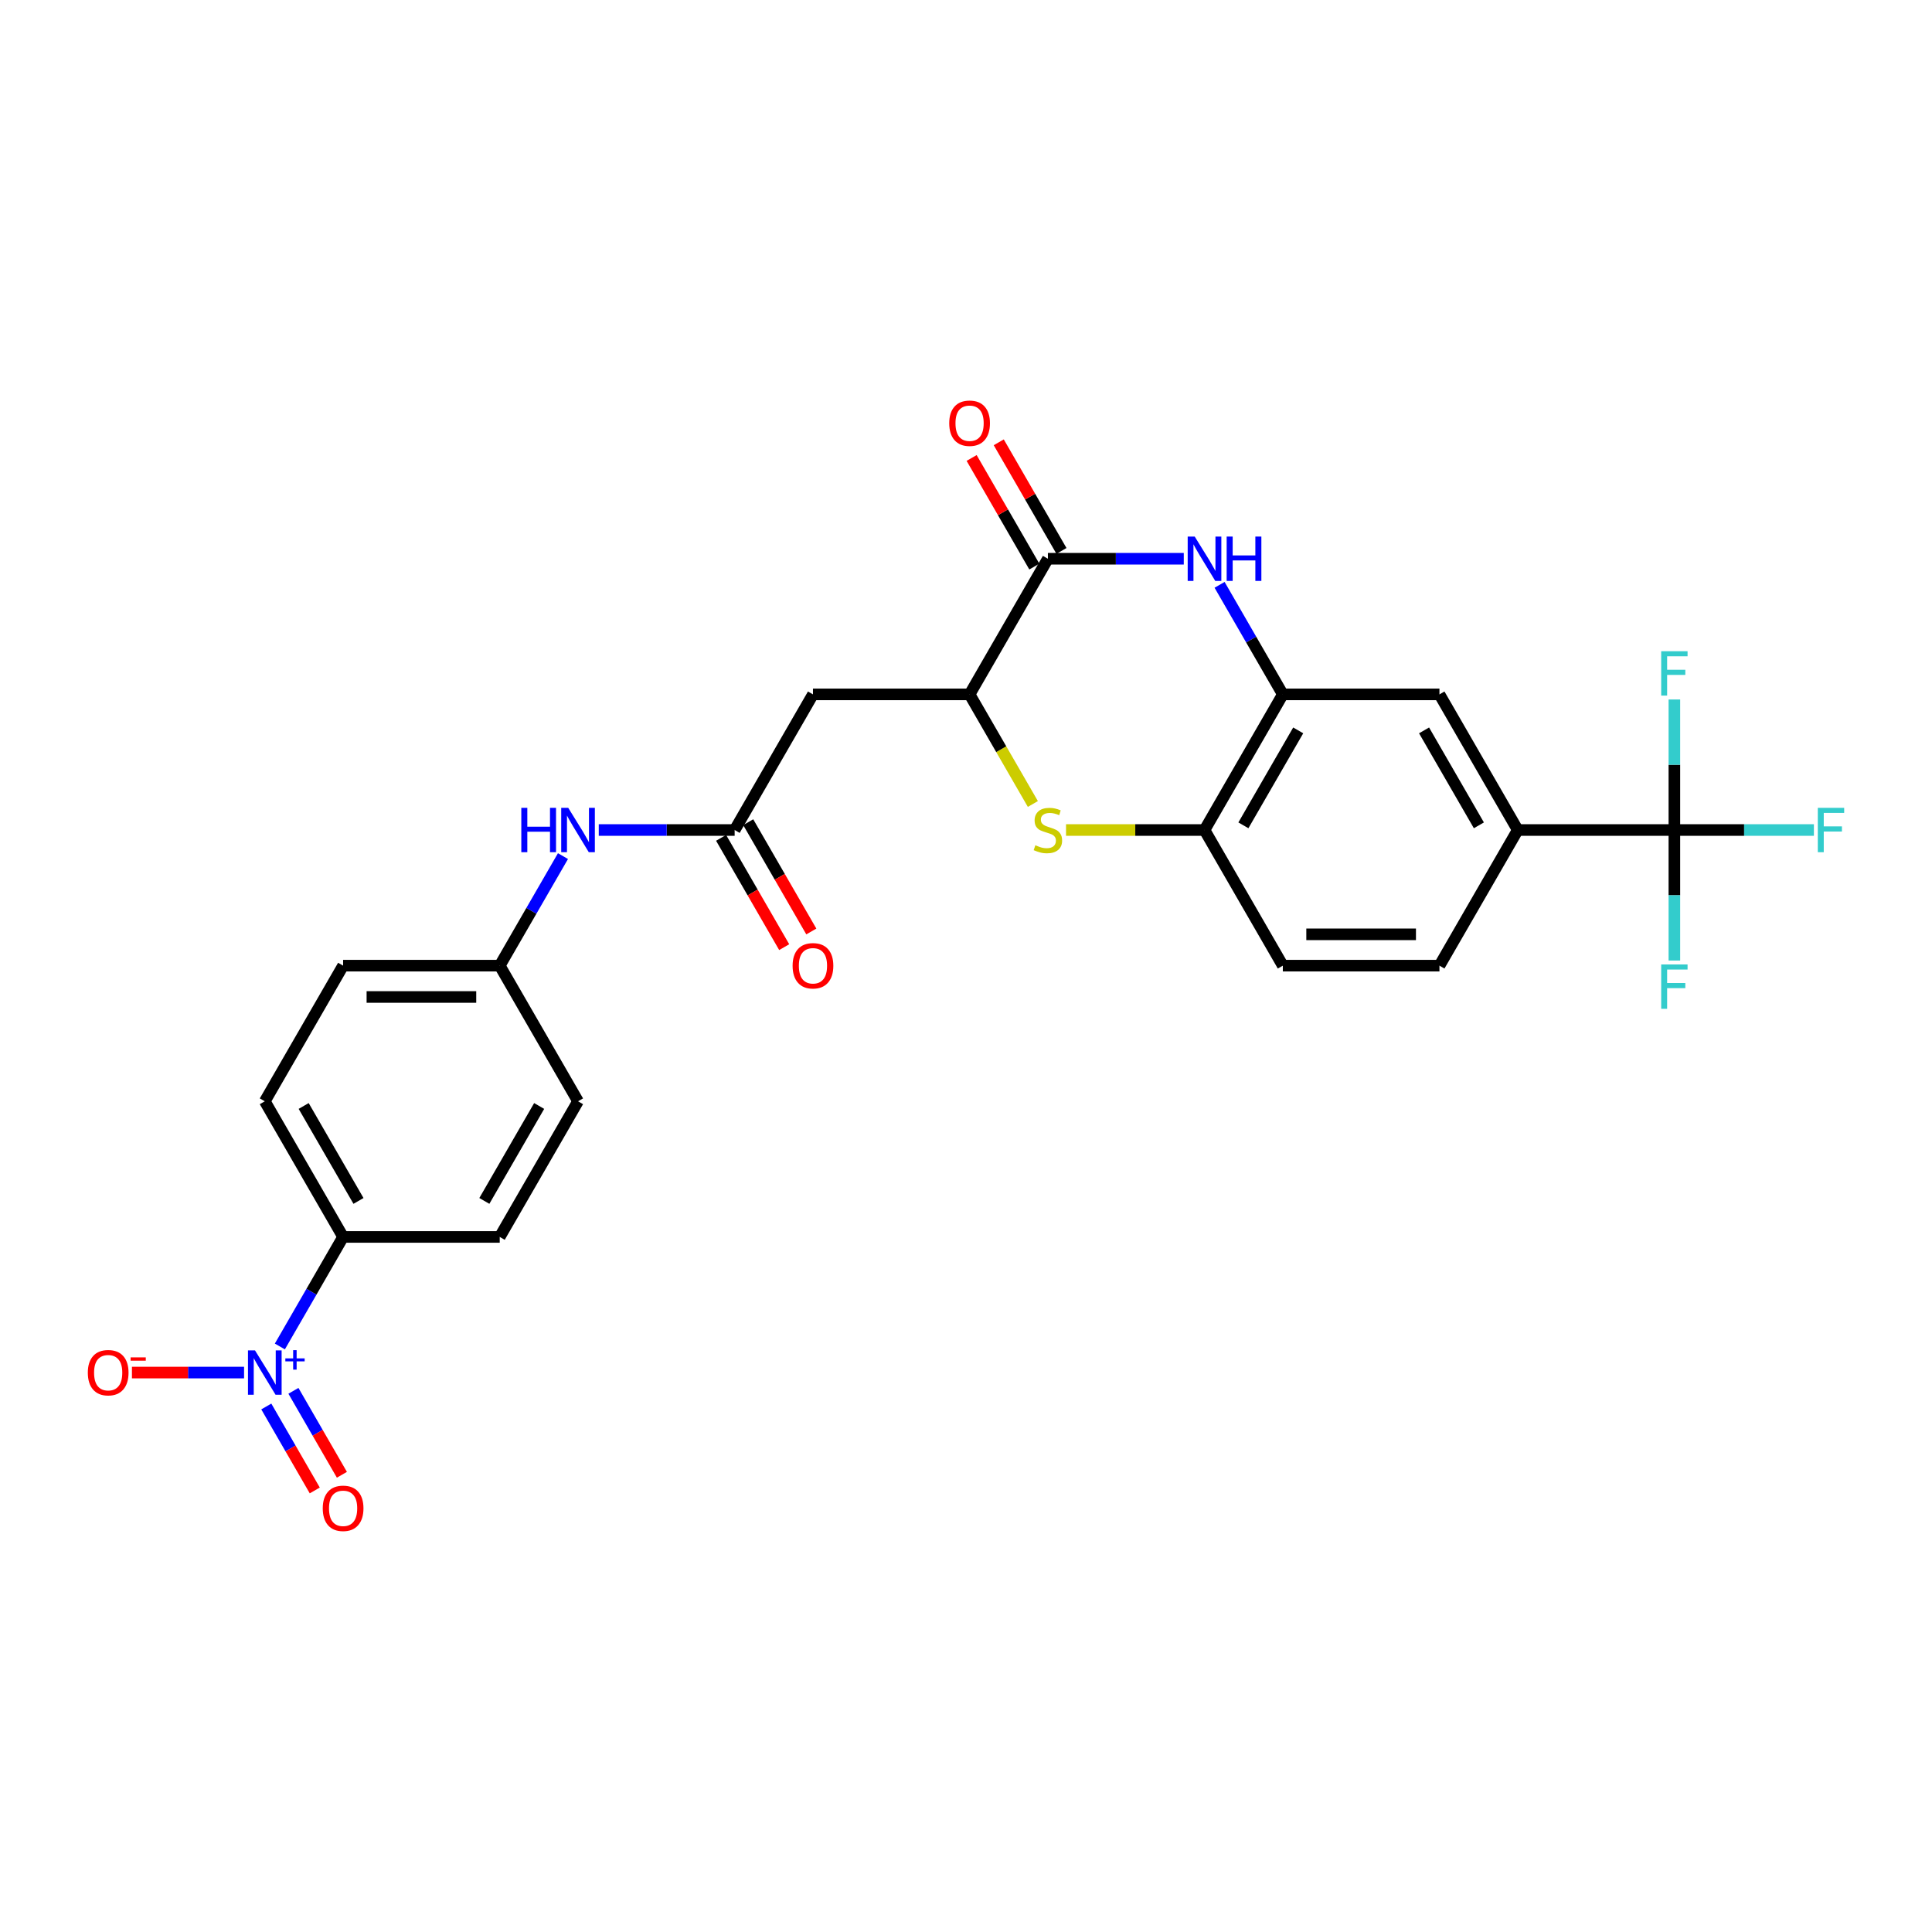 <?xml version='1.0' encoding='iso-8859-1'?>
<svg version='1.1' baseProfile='full'
              xmlns='http://www.w3.org/2000/svg'
                      xmlns:rdkit='http://www.rdkit.org/xml'
                      xmlns:xlink='http://www.w3.org/1999/xlink'
                  xml:space='preserve'
width='1000px' height='1000px' viewBox='0 0 1000 1000'>
<!-- END OF HEADER -->
<rect style='opacity:1.0;fill:#FFFFFF;stroke:none' width='1000' height='1000' x='0' y='0'> </rect>
<path class='bond-11' d='M 144.857,696.932 L 161.224,668.582' style='fill:none;fill-rule:evenodd;stroke:#0000FF;stroke-width:6px;stroke-linecap:butt;stroke-linejoin:miter;stroke-opacity:1' />
<path class='bond-11' d='M 161.224,668.582 L 177.592,640.232' style='fill:none;fill-rule:evenodd;stroke:#000000;stroke-width:6px;stroke-linecap:butt;stroke-linejoin:miter;stroke-opacity:1' />
<path class='bond-12' d='M 126.326,710.437 L 97.308,710.437' style='fill:none;fill-rule:evenodd;stroke:#0000FF;stroke-width:6px;stroke-linecap:butt;stroke-linejoin:miter;stroke-opacity:1' />
<path class='bond-12' d='M 97.308,710.437 L 68.29,710.437' style='fill:none;fill-rule:evenodd;stroke:#FF0000;stroke-width:6px;stroke-linecap:butt;stroke-linejoin:miter;stroke-opacity:1' />
<path class='bond-14' d='M 137.836,727.996 L 150.38,749.723' style='fill:none;fill-rule:evenodd;stroke:#0000FF;stroke-width:6px;stroke-linecap:butt;stroke-linejoin:miter;stroke-opacity:1' />
<path class='bond-14' d='M 150.38,749.723 L 162.924,771.451' style='fill:none;fill-rule:evenodd;stroke:#FF0000;stroke-width:6px;stroke-linecap:butt;stroke-linejoin:miter;stroke-opacity:1' />
<path class='bond-14' d='M 151.877,719.89 L 164.421,741.617' style='fill:none;fill-rule:evenodd;stroke:#0000FF;stroke-width:6px;stroke-linecap:butt;stroke-linejoin:miter;stroke-opacity:1' />
<path class='bond-14' d='M 164.421,741.617 L 176.965,763.344' style='fill:none;fill-rule:evenodd;stroke:#FF0000;stroke-width:6px;stroke-linecap:butt;stroke-linejoin:miter;stroke-opacity:1' />
<path class='bond-0' d='M 612.722,289.206 L 577.556,289.206' style='fill:none;fill-rule:evenodd;stroke:#0000FF;stroke-width:6px;stroke-linecap:butt;stroke-linejoin:miter;stroke-opacity:1' />
<path class='bond-0' d='M 577.556,289.206 L 542.389,289.206' style='fill:none;fill-rule:evenodd;stroke:#000000;stroke-width:6px;stroke-linecap:butt;stroke-linejoin:miter;stroke-opacity:1' />
<path class='bond-28' d='M 631.253,302.711 L 647.621,331.061' style='fill:none;fill-rule:evenodd;stroke:#0000FF;stroke-width:6px;stroke-linecap:butt;stroke-linejoin:miter;stroke-opacity:1' />
<path class='bond-28' d='M 647.621,331.061 L 663.989,359.411' style='fill:none;fill-rule:evenodd;stroke:#000000;stroke-width:6px;stroke-linecap:butt;stroke-linejoin:miter;stroke-opacity:1' />
<path class='bond-1' d='M 542.389,289.206 L 501.856,359.411' style='fill:none;fill-rule:evenodd;stroke:#000000;stroke-width:6px;stroke-linecap:butt;stroke-linejoin:miter;stroke-opacity:1' />
<path class='bond-15' d='M 549.41,285.153 L 533.183,257.046' style='fill:none;fill-rule:evenodd;stroke:#000000;stroke-width:6px;stroke-linecap:butt;stroke-linejoin:miter;stroke-opacity:1' />
<path class='bond-15' d='M 533.183,257.046 L 516.955,228.939' style='fill:none;fill-rule:evenodd;stroke:#FF0000;stroke-width:6px;stroke-linecap:butt;stroke-linejoin:miter;stroke-opacity:1' />
<path class='bond-15' d='M 535.369,293.259 L 519.142,265.153' style='fill:none;fill-rule:evenodd;stroke:#000000;stroke-width:6px;stroke-linecap:butt;stroke-linejoin:miter;stroke-opacity:1' />
<path class='bond-15' d='M 519.142,265.153 L 502.914,237.046' style='fill:none;fill-rule:evenodd;stroke:#FF0000;stroke-width:6px;stroke-linecap:butt;stroke-linejoin:miter;stroke-opacity:1' />
<path class='bond-2' d='M 534.611,416.143 L 518.234,387.777' style='fill:none;fill-rule:evenodd;stroke:#CCCC00;stroke-width:6px;stroke-linecap:butt;stroke-linejoin:miter;stroke-opacity:1' />
<path class='bond-2' d='M 518.234,387.777 L 501.856,359.411' style='fill:none;fill-rule:evenodd;stroke:#000000;stroke-width:6px;stroke-linecap:butt;stroke-linejoin:miter;stroke-opacity:1' />
<path class='bond-7' d='M 551.777,429.616 L 587.616,429.616' style='fill:none;fill-rule:evenodd;stroke:#CCCC00;stroke-width:6px;stroke-linecap:butt;stroke-linejoin:miter;stroke-opacity:1' />
<path class='bond-7' d='M 587.616,429.616 L 623.455,429.616' style='fill:none;fill-rule:evenodd;stroke:#000000;stroke-width:6px;stroke-linecap:butt;stroke-linejoin:miter;stroke-opacity:1' />
<path class='bond-3' d='M 501.856,359.411 L 420.79,359.411' style='fill:none;fill-rule:evenodd;stroke:#000000;stroke-width:6px;stroke-linecap:butt;stroke-linejoin:miter;stroke-opacity:1' />
<path class='bond-4' d='M 866.654,429.616 L 785.588,429.616' style='fill:none;fill-rule:evenodd;stroke:#000000;stroke-width:6px;stroke-linecap:butt;stroke-linejoin:miter;stroke-opacity:1' />
<path class='bond-19' d='M 866.654,429.616 L 902.76,429.616' style='fill:none;fill-rule:evenodd;stroke:#000000;stroke-width:6px;stroke-linecap:butt;stroke-linejoin:miter;stroke-opacity:1' />
<path class='bond-19' d='M 902.76,429.616 L 938.867,429.616' style='fill:none;fill-rule:evenodd;stroke:#33CCCC;stroke-width:6px;stroke-linecap:butt;stroke-linejoin:miter;stroke-opacity:1' />
<path class='bond-20' d='M 866.654,429.616 L 866.654,463.397' style='fill:none;fill-rule:evenodd;stroke:#000000;stroke-width:6px;stroke-linecap:butt;stroke-linejoin:miter;stroke-opacity:1' />
<path class='bond-20' d='M 866.654,463.397 L 866.654,497.177' style='fill:none;fill-rule:evenodd;stroke:#33CCCC;stroke-width:6px;stroke-linecap:butt;stroke-linejoin:miter;stroke-opacity:1' />
<path class='bond-21' d='M 866.654,429.616 L 866.654,395.836' style='fill:none;fill-rule:evenodd;stroke:#000000;stroke-width:6px;stroke-linecap:butt;stroke-linejoin:miter;stroke-opacity:1' />
<path class='bond-21' d='M 866.654,395.836 L 866.654,362.056' style='fill:none;fill-rule:evenodd;stroke:#33CCCC;stroke-width:6px;stroke-linecap:butt;stroke-linejoin:miter;stroke-opacity:1' />
<path class='bond-5' d='M 663.989,359.411 L 623.455,429.616' style='fill:none;fill-rule:evenodd;stroke:#000000;stroke-width:6px;stroke-linecap:butt;stroke-linejoin:miter;stroke-opacity:1' />
<path class='bond-5' d='M 671.95,378.049 L 643.576,427.192' style='fill:none;fill-rule:evenodd;stroke:#000000;stroke-width:6px;stroke-linecap:butt;stroke-linejoin:miter;stroke-opacity:1' />
<path class='bond-10' d='M 663.989,359.411 L 745.055,359.411' style='fill:none;fill-rule:evenodd;stroke:#000000;stroke-width:6px;stroke-linecap:butt;stroke-linejoin:miter;stroke-opacity:1' />
<path class='bond-6' d='M 420.79,359.411 L 380.257,429.616' style='fill:none;fill-rule:evenodd;stroke:#000000;stroke-width:6px;stroke-linecap:butt;stroke-linejoin:miter;stroke-opacity:1' />
<path class='bond-17' d='M 623.455,429.616 L 663.989,499.822' style='fill:none;fill-rule:evenodd;stroke:#000000;stroke-width:6px;stroke-linecap:butt;stroke-linejoin:miter;stroke-opacity:1' />
<path class='bond-8' d='M 380.257,429.616 L 345.091,429.616' style='fill:none;fill-rule:evenodd;stroke:#000000;stroke-width:6px;stroke-linecap:butt;stroke-linejoin:miter;stroke-opacity:1' />
<path class='bond-8' d='M 345.091,429.616 L 309.924,429.616' style='fill:none;fill-rule:evenodd;stroke:#0000FF;stroke-width:6px;stroke-linecap:butt;stroke-linejoin:miter;stroke-opacity:1' />
<path class='bond-16' d='M 373.237,433.67 L 389.567,461.955' style='fill:none;fill-rule:evenodd;stroke:#000000;stroke-width:6px;stroke-linecap:butt;stroke-linejoin:miter;stroke-opacity:1' />
<path class='bond-16' d='M 389.567,461.955 L 405.897,490.24' style='fill:none;fill-rule:evenodd;stroke:#FF0000;stroke-width:6px;stroke-linecap:butt;stroke-linejoin:miter;stroke-opacity:1' />
<path class='bond-16' d='M 387.278,425.563 L 403.608,453.848' style='fill:none;fill-rule:evenodd;stroke:#000000;stroke-width:6px;stroke-linecap:butt;stroke-linejoin:miter;stroke-opacity:1' />
<path class='bond-16' d='M 403.608,453.848 L 419.939,482.133' style='fill:none;fill-rule:evenodd;stroke:#FF0000;stroke-width:6px;stroke-linecap:butt;stroke-linejoin:miter;stroke-opacity:1' />
<path class='bond-9' d='M 785.588,429.616 L 745.055,499.822' style='fill:none;fill-rule:evenodd;stroke:#000000;stroke-width:6px;stroke-linecap:butt;stroke-linejoin:miter;stroke-opacity:1' />
<path class='bond-29' d='M 785.588,429.616 L 745.055,359.411' style='fill:none;fill-rule:evenodd;stroke:#000000;stroke-width:6px;stroke-linecap:butt;stroke-linejoin:miter;stroke-opacity:1' />
<path class='bond-29' d='M 765.467,427.192 L 737.093,378.049' style='fill:none;fill-rule:evenodd;stroke:#000000;stroke-width:6px;stroke-linecap:butt;stroke-linejoin:miter;stroke-opacity:1' />
<path class='bond-22' d='M 177.592,640.232 L 137.059,570.027' style='fill:none;fill-rule:evenodd;stroke:#000000;stroke-width:6px;stroke-linecap:butt;stroke-linejoin:miter;stroke-opacity:1' />
<path class='bond-22' d='M 185.553,621.595 L 157.18,572.451' style='fill:none;fill-rule:evenodd;stroke:#000000;stroke-width:6px;stroke-linecap:butt;stroke-linejoin:miter;stroke-opacity:1' />
<path class='bond-23' d='M 177.592,640.232 L 258.658,640.232' style='fill:none;fill-rule:evenodd;stroke:#000000;stroke-width:6px;stroke-linecap:butt;stroke-linejoin:miter;stroke-opacity:1' />
<path class='bond-13' d='M 291.394,443.122 L 275.026,471.472' style='fill:none;fill-rule:evenodd;stroke:#0000FF;stroke-width:6px;stroke-linecap:butt;stroke-linejoin:miter;stroke-opacity:1' />
<path class='bond-13' d='M 275.026,471.472 L 258.658,499.822' style='fill:none;fill-rule:evenodd;stroke:#000000;stroke-width:6px;stroke-linecap:butt;stroke-linejoin:miter;stroke-opacity:1' />
<path class='bond-18' d='M 663.989,499.822 L 745.055,499.822' style='fill:none;fill-rule:evenodd;stroke:#000000;stroke-width:6px;stroke-linecap:butt;stroke-linejoin:miter;stroke-opacity:1' />
<path class='bond-18' d='M 676.148,483.608 L 732.895,483.608' style='fill:none;fill-rule:evenodd;stroke:#000000;stroke-width:6px;stroke-linecap:butt;stroke-linejoin:miter;stroke-opacity:1' />
<path class='bond-26' d='M 137.059,570.027 L 177.592,499.822' style='fill:none;fill-rule:evenodd;stroke:#000000;stroke-width:6px;stroke-linecap:butt;stroke-linejoin:miter;stroke-opacity:1' />
<path class='bond-25' d='M 258.658,640.232 L 299.191,570.027' style='fill:none;fill-rule:evenodd;stroke:#000000;stroke-width:6px;stroke-linecap:butt;stroke-linejoin:miter;stroke-opacity:1' />
<path class='bond-25' d='M 250.697,621.595 L 279.07,572.451' style='fill:none;fill-rule:evenodd;stroke:#000000;stroke-width:6px;stroke-linecap:butt;stroke-linejoin:miter;stroke-opacity:1' />
<path class='bond-24' d='M 258.658,499.822 L 299.191,570.027' style='fill:none;fill-rule:evenodd;stroke:#000000;stroke-width:6px;stroke-linecap:butt;stroke-linejoin:miter;stroke-opacity:1' />
<path class='bond-27' d='M 258.658,499.822 L 177.592,499.822' style='fill:none;fill-rule:evenodd;stroke:#000000;stroke-width:6px;stroke-linecap:butt;stroke-linejoin:miter;stroke-opacity:1' />
<path class='bond-27' d='M 246.498,516.035 L 189.752,516.035' style='fill:none;fill-rule:evenodd;stroke:#000000;stroke-width:6px;stroke-linecap:butt;stroke-linejoin:miter;stroke-opacity:1' />
<path  class='atom-0' d='M 131.984 698.958
L 139.507 711.118
Q 140.253 712.318, 141.453 714.491
Q 142.653 716.663, 142.718 716.793
L 142.718 698.958
L 145.766 698.958
L 145.766 721.916
L 142.62 721.916
L 134.546 708.622
Q 133.606 707.065, 132.601 705.282
Q 131.628 703.498, 131.336 702.947
L 131.336 721.916
L 128.353 721.916
L 128.353 698.958
L 131.984 698.958
' fill='#0000FF'/>
<path  class='atom-0' d='M 147.692 703.097
L 151.737 703.097
L 151.737 698.838
L 153.534 698.838
L 153.534 703.097
L 157.686 703.097
L 157.686 704.638
L 153.534 704.638
L 153.534 708.918
L 151.737 708.918
L 151.737 704.638
L 147.692 704.638
L 147.692 703.097
' fill='#0000FF'/>
<path  class='atom-1' d='M 618.381 277.727
L 625.904 289.887
Q 626.649 291.087, 627.849 293.259
Q 629.049 295.432, 629.114 295.561
L 629.114 277.727
L 632.162 277.727
L 632.162 300.685
L 629.017 300.685
L 620.942 287.39
Q 620.002 285.834, 618.997 284.05
Q 618.024 282.267, 617.732 281.715
L 617.732 300.685
L 614.749 300.685
L 614.749 277.727
L 618.381 277.727
' fill='#0000FF'/>
<path  class='atom-1' d='M 634.918 277.727
L 638.031 277.727
L 638.031 287.487
L 649.77 287.487
L 649.77 277.727
L 652.882 277.727
L 652.882 300.685
L 649.77 300.685
L 649.77 290.081
L 638.031 290.081
L 638.031 300.685
L 634.918 300.685
L 634.918 277.727
' fill='#0000FF'/>
<path  class='atom-3' d='M 535.904 437.496
Q 536.164 437.593, 537.234 438.047
Q 538.304 438.501, 539.471 438.793
Q 540.671 439.052, 541.838 439.052
Q 544.011 439.052, 545.275 438.015
Q 546.54 436.945, 546.54 435.096
Q 546.54 433.832, 545.891 433.054
Q 545.275 432.275, 544.303 431.854
Q 543.33 431.432, 541.708 430.946
Q 539.666 430.33, 538.433 429.746
Q 537.234 429.162, 536.358 427.93
Q 535.515 426.698, 535.515 424.623
Q 535.515 421.737, 537.461 419.953
Q 539.439 418.17, 543.33 418.17
Q 545.989 418.17, 549.004 419.434
L 548.259 421.931
Q 545.502 420.796, 543.427 420.796
Q 541.19 420.796, 539.957 421.737
Q 538.725 422.645, 538.758 424.234
Q 538.758 425.466, 539.374 426.212
Q 540.022 426.957, 540.93 427.379
Q 541.871 427.801, 543.427 428.287
Q 545.502 428.935, 546.735 429.584
Q 547.967 430.232, 548.842 431.562
Q 549.75 432.859, 549.75 435.096
Q 549.75 438.274, 547.61 439.993
Q 545.502 441.679, 541.968 441.679
Q 539.925 441.679, 538.369 441.225
Q 536.845 440.804, 535.029 440.058
L 535.904 437.496
' fill='#CCCC00'/>
<path  class='atom-13' d='M 45.455 710.502
Q 45.455 704.99, 48.178 701.909
Q 50.902 698.829, 55.993 698.829
Q 61.084 698.829, 63.808 701.909
Q 66.532 704.99, 66.532 710.502
Q 66.532 716.08, 63.776 719.257
Q 61.019 722.403, 55.993 722.403
Q 50.935 722.403, 48.178 719.257
Q 45.455 716.112, 45.455 710.502
M 55.993 719.809
Q 59.495 719.809, 61.376 717.474
Q 63.289 715.107, 63.289 710.502
Q 63.289 705.995, 61.376 703.725
Q 59.495 701.423, 55.993 701.423
Q 52.491 701.423, 50.578 703.693
Q 48.697 705.963, 48.697 710.502
Q 48.697 715.139, 50.578 717.474
Q 52.491 719.809, 55.993 719.809
' fill='#FF0000'/>
<path  class='atom-13' d='M 67.602 702.576
L 75.456 702.576
L 75.456 704.288
L 67.602 704.288
L 67.602 702.576
' fill='#FF0000'/>
<path  class='atom-14' d='M 269.829 418.137
L 272.942 418.137
L 272.942 427.898
L 284.68 427.898
L 284.68 418.137
L 287.793 418.137
L 287.793 441.095
L 284.68 441.095
L 284.68 430.492
L 272.942 430.492
L 272.942 441.095
L 269.829 441.095
L 269.829 418.137
' fill='#0000FF'/>
<path  class='atom-14' d='M 294.117 418.137
L 301.639 430.297
Q 302.385 431.497, 303.585 433.67
Q 304.785 435.842, 304.85 435.972
L 304.85 418.137
L 307.898 418.137
L 307.898 441.095
L 304.752 441.095
L 296.678 427.801
Q 295.738 426.244, 294.733 424.461
Q 293.76 422.677, 293.468 422.126
L 293.468 441.095
L 290.485 441.095
L 290.485 418.137
L 294.117 418.137
' fill='#0000FF'/>
<path  class='atom-15' d='M 167.054 780.708
Q 167.054 775.195, 169.777 772.115
Q 172.501 769.034, 177.592 769.034
Q 182.683 769.034, 185.407 772.115
Q 188.131 775.195, 188.131 780.708
Q 188.131 786.285, 185.375 789.463
Q 182.618 792.608, 177.592 792.608
Q 172.534 792.608, 169.777 789.463
Q 167.054 786.317, 167.054 780.708
M 177.592 790.014
Q 181.094 790.014, 182.975 787.679
Q 184.888 785.312, 184.888 780.708
Q 184.888 776.2, 182.975 773.93
Q 181.094 771.628, 177.592 771.628
Q 174.09 771.628, 172.177 773.898
Q 170.296 776.168, 170.296 780.708
Q 170.296 785.345, 172.177 787.679
Q 174.09 790.014, 177.592 790.014
' fill='#FF0000'/>
<path  class='atom-16' d='M 491.318 219.065
Q 491.318 213.553, 494.042 210.472
Q 496.765 207.392, 501.856 207.392
Q 506.947 207.392, 509.671 210.472
Q 512.395 213.553, 512.395 219.065
Q 512.395 224.643, 509.639 227.821
Q 506.883 230.966, 501.856 230.966
Q 496.798 230.966, 494.042 227.821
Q 491.318 224.675, 491.318 219.065
M 501.856 228.372
Q 505.358 228.372, 507.239 226.037
Q 509.152 223.67, 509.152 219.065
Q 509.152 214.558, 507.239 212.288
Q 505.358 209.986, 501.856 209.986
Q 498.354 209.986, 496.441 212.256
Q 494.56 214.526, 494.56 219.065
Q 494.56 223.702, 496.441 226.037
Q 498.354 228.372, 501.856 228.372
' fill='#FF0000'/>
<path  class='atom-17' d='M 410.252 499.887
Q 410.252 494.374, 412.976 491.294
Q 415.699 488.213, 420.79 488.213
Q 425.881 488.213, 428.605 491.294
Q 431.329 494.374, 431.329 499.887
Q 431.329 505.464, 428.573 508.642
Q 425.816 511.787, 420.79 511.787
Q 415.732 511.787, 412.976 508.642
Q 410.252 505.496, 410.252 499.887
M 420.79 509.193
Q 424.292 509.193, 426.173 506.858
Q 428.086 504.491, 428.086 499.887
Q 428.086 495.379, 426.173 493.109
Q 424.292 490.807, 420.79 490.807
Q 417.288 490.807, 415.375 493.077
Q 413.494 495.347, 413.494 499.887
Q 413.494 504.523, 415.375 506.858
Q 417.288 509.193, 420.79 509.193
' fill='#FF0000'/>
<path  class='atom-20' d='M 940.894 418.137
L 954.545 418.137
L 954.545 420.764
L 943.974 420.764
L 943.974 427.736
L 953.378 427.736
L 953.378 430.395
L 943.974 430.395
L 943.974 441.095
L 940.894 441.095
L 940.894 418.137
' fill='#33CCCC'/>
<path  class='atom-21' d='M 859.828 499.203
L 873.479 499.203
L 873.479 501.83
L 862.908 501.83
L 862.908 508.802
L 872.312 508.802
L 872.312 511.461
L 862.908 511.461
L 862.908 522.161
L 859.828 522.161
L 859.828 499.203
' fill='#33CCCC'/>
<path  class='atom-22' d='M 859.828 337.071
L 873.479 337.071
L 873.479 339.698
L 862.908 339.698
L 862.908 346.67
L 872.312 346.67
L 872.312 349.329
L 862.908 349.329
L 862.908 360.029
L 859.828 360.029
L 859.828 337.071
' fill='#33CCCC'/>
</svg>
